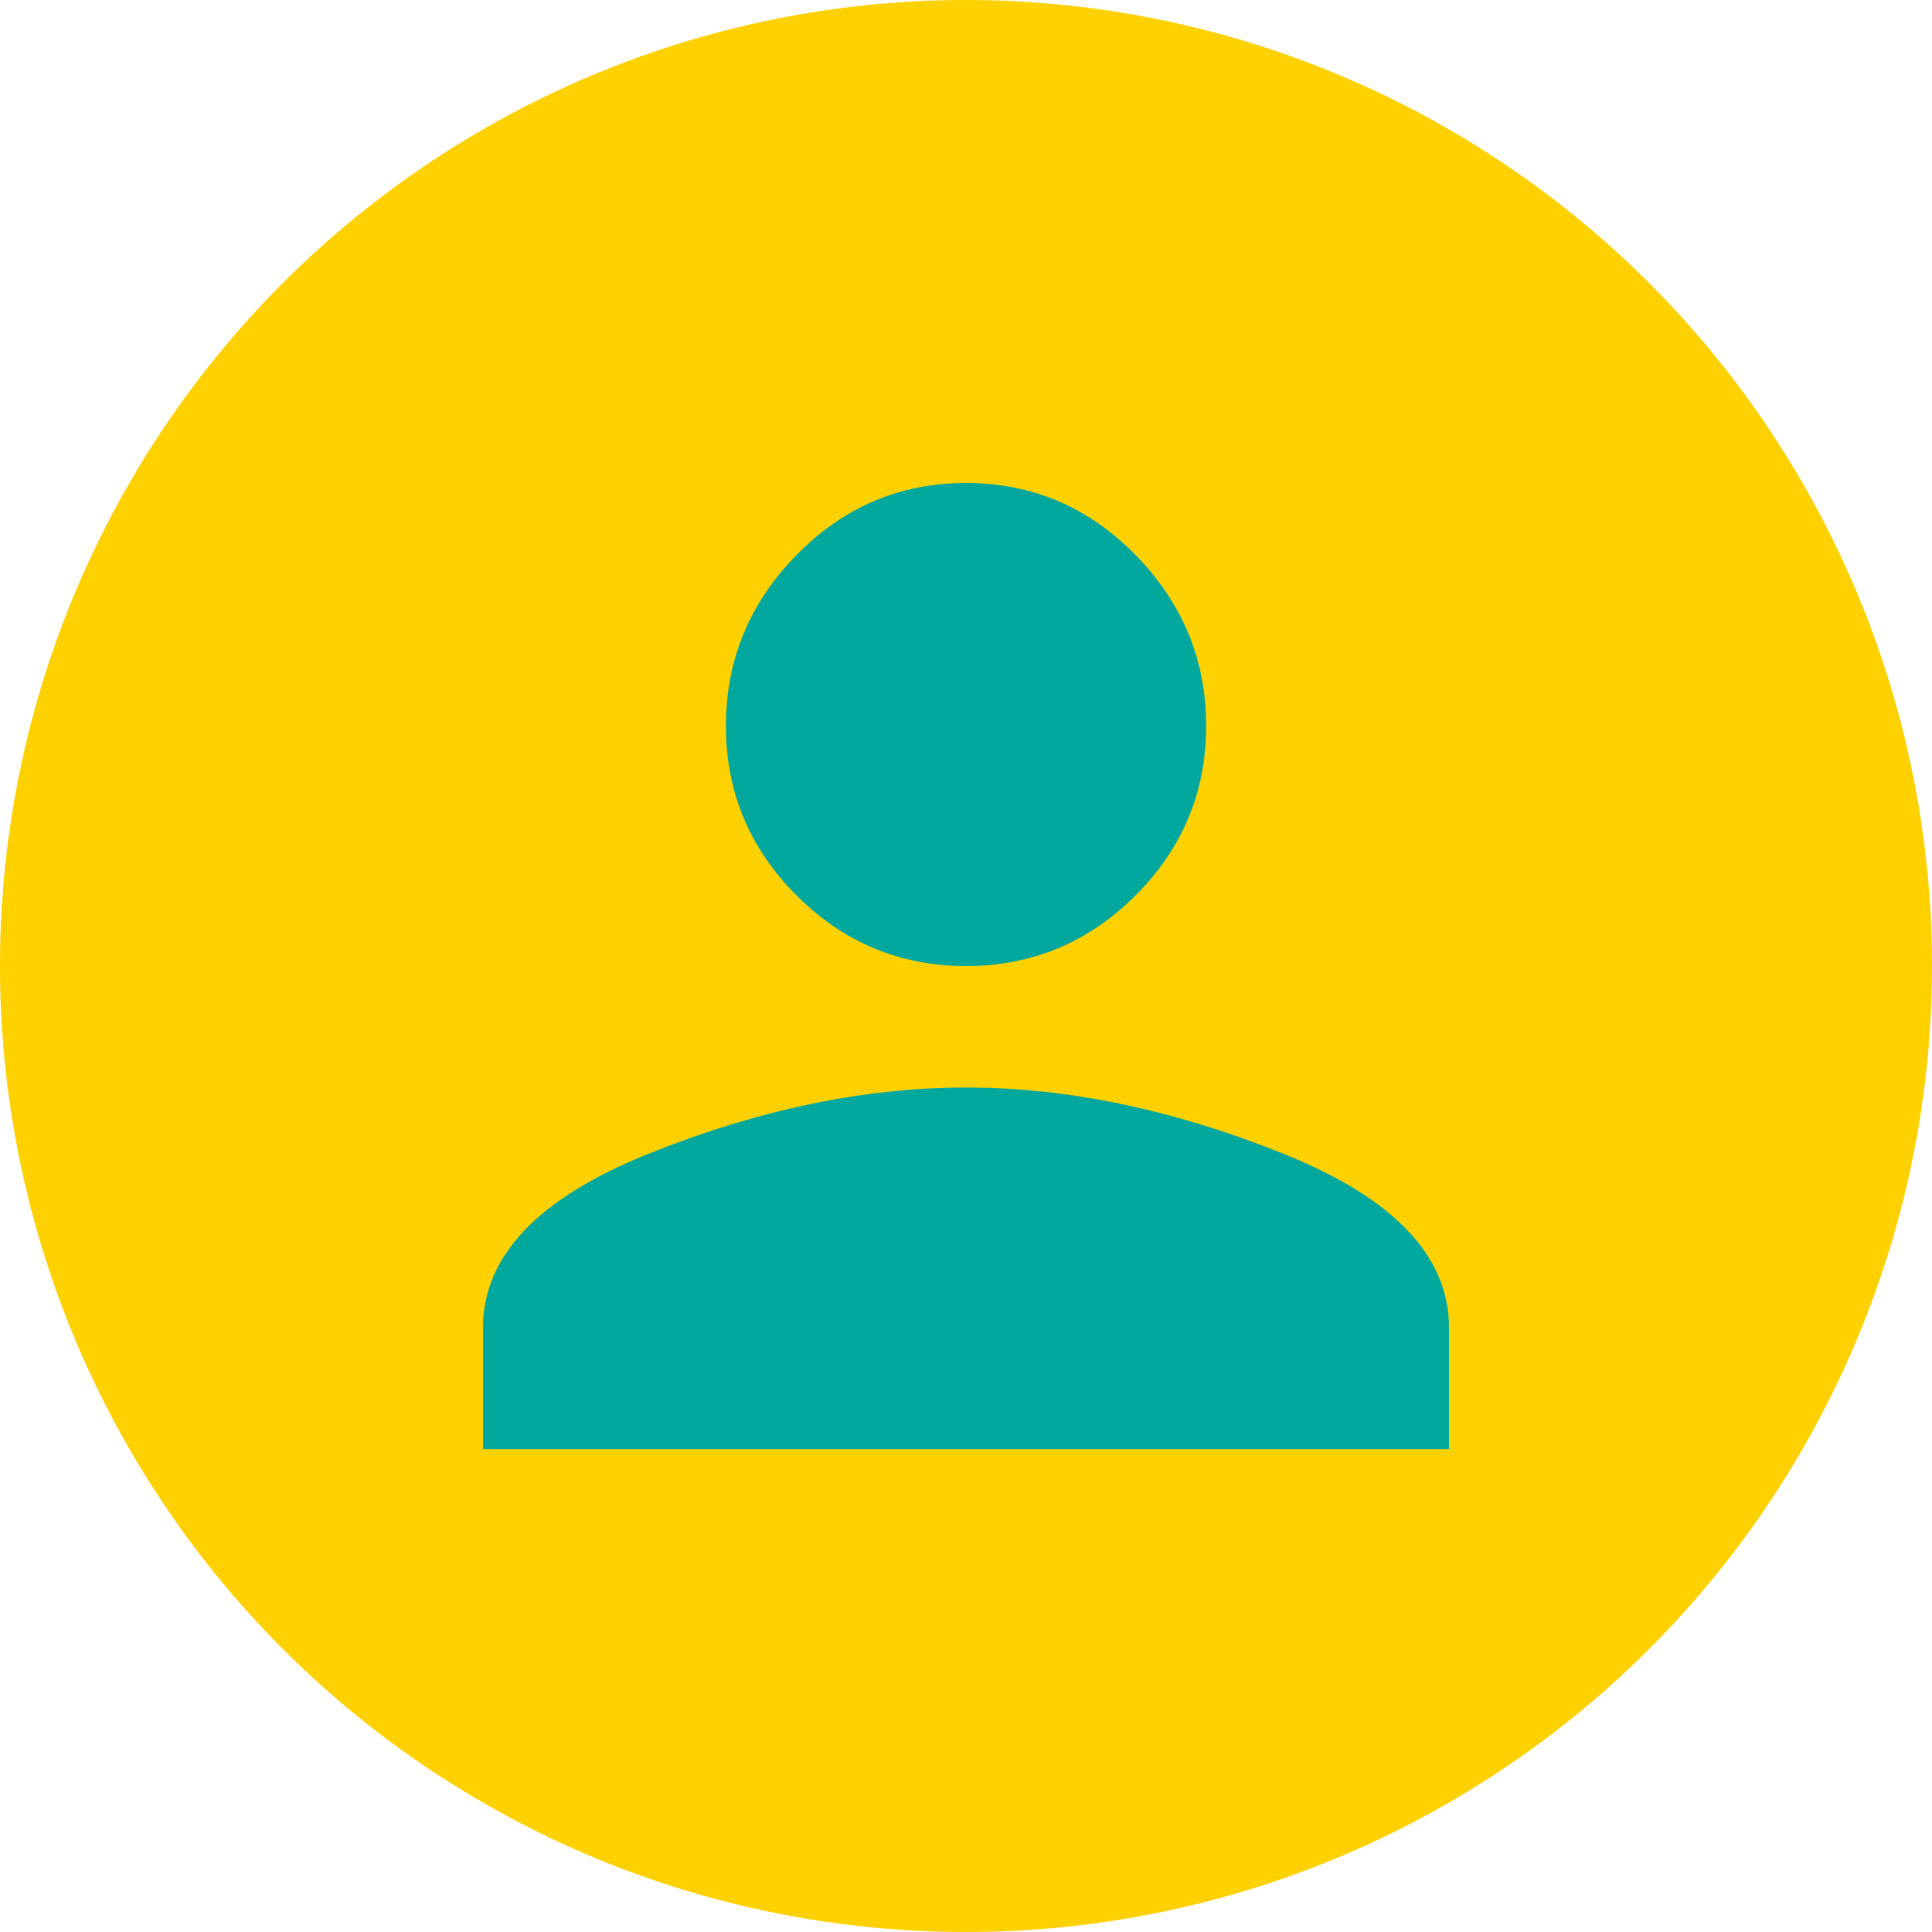 <svg width="60" height="60" viewBox="0 0 60 60" fill="none" xmlns="http://www.w3.org/2000/svg">
<circle cx="30" cy="30" r="30" fill="#FFD100"/>
<path d="M30.001 33.774C33.158 33.774 36.448 34.46 39.869 35.836C43.29 37.211 45 39.01 45 41.231V45.004H15V41.231C15 39.01 16.71 37.211 20.131 35.836C23.552 34.46 26.844 33.774 30.001 33.774ZM30.001 30.001C27.954 30.001 26.198 29.269 24.737 27.808C23.275 26.346 22.544 24.591 22.544 22.544C22.544 20.496 23.275 18.728 24.737 17.236C26.198 15.745 27.954 15 30.001 15C32.048 15 33.804 15.745 35.265 17.236C36.727 18.728 37.458 20.496 37.458 22.544C37.458 24.591 36.727 26.346 35.265 27.808C33.804 29.269 32.048 30.001 30.001 30.001Z" fill="#00A79D"/>
</svg>
